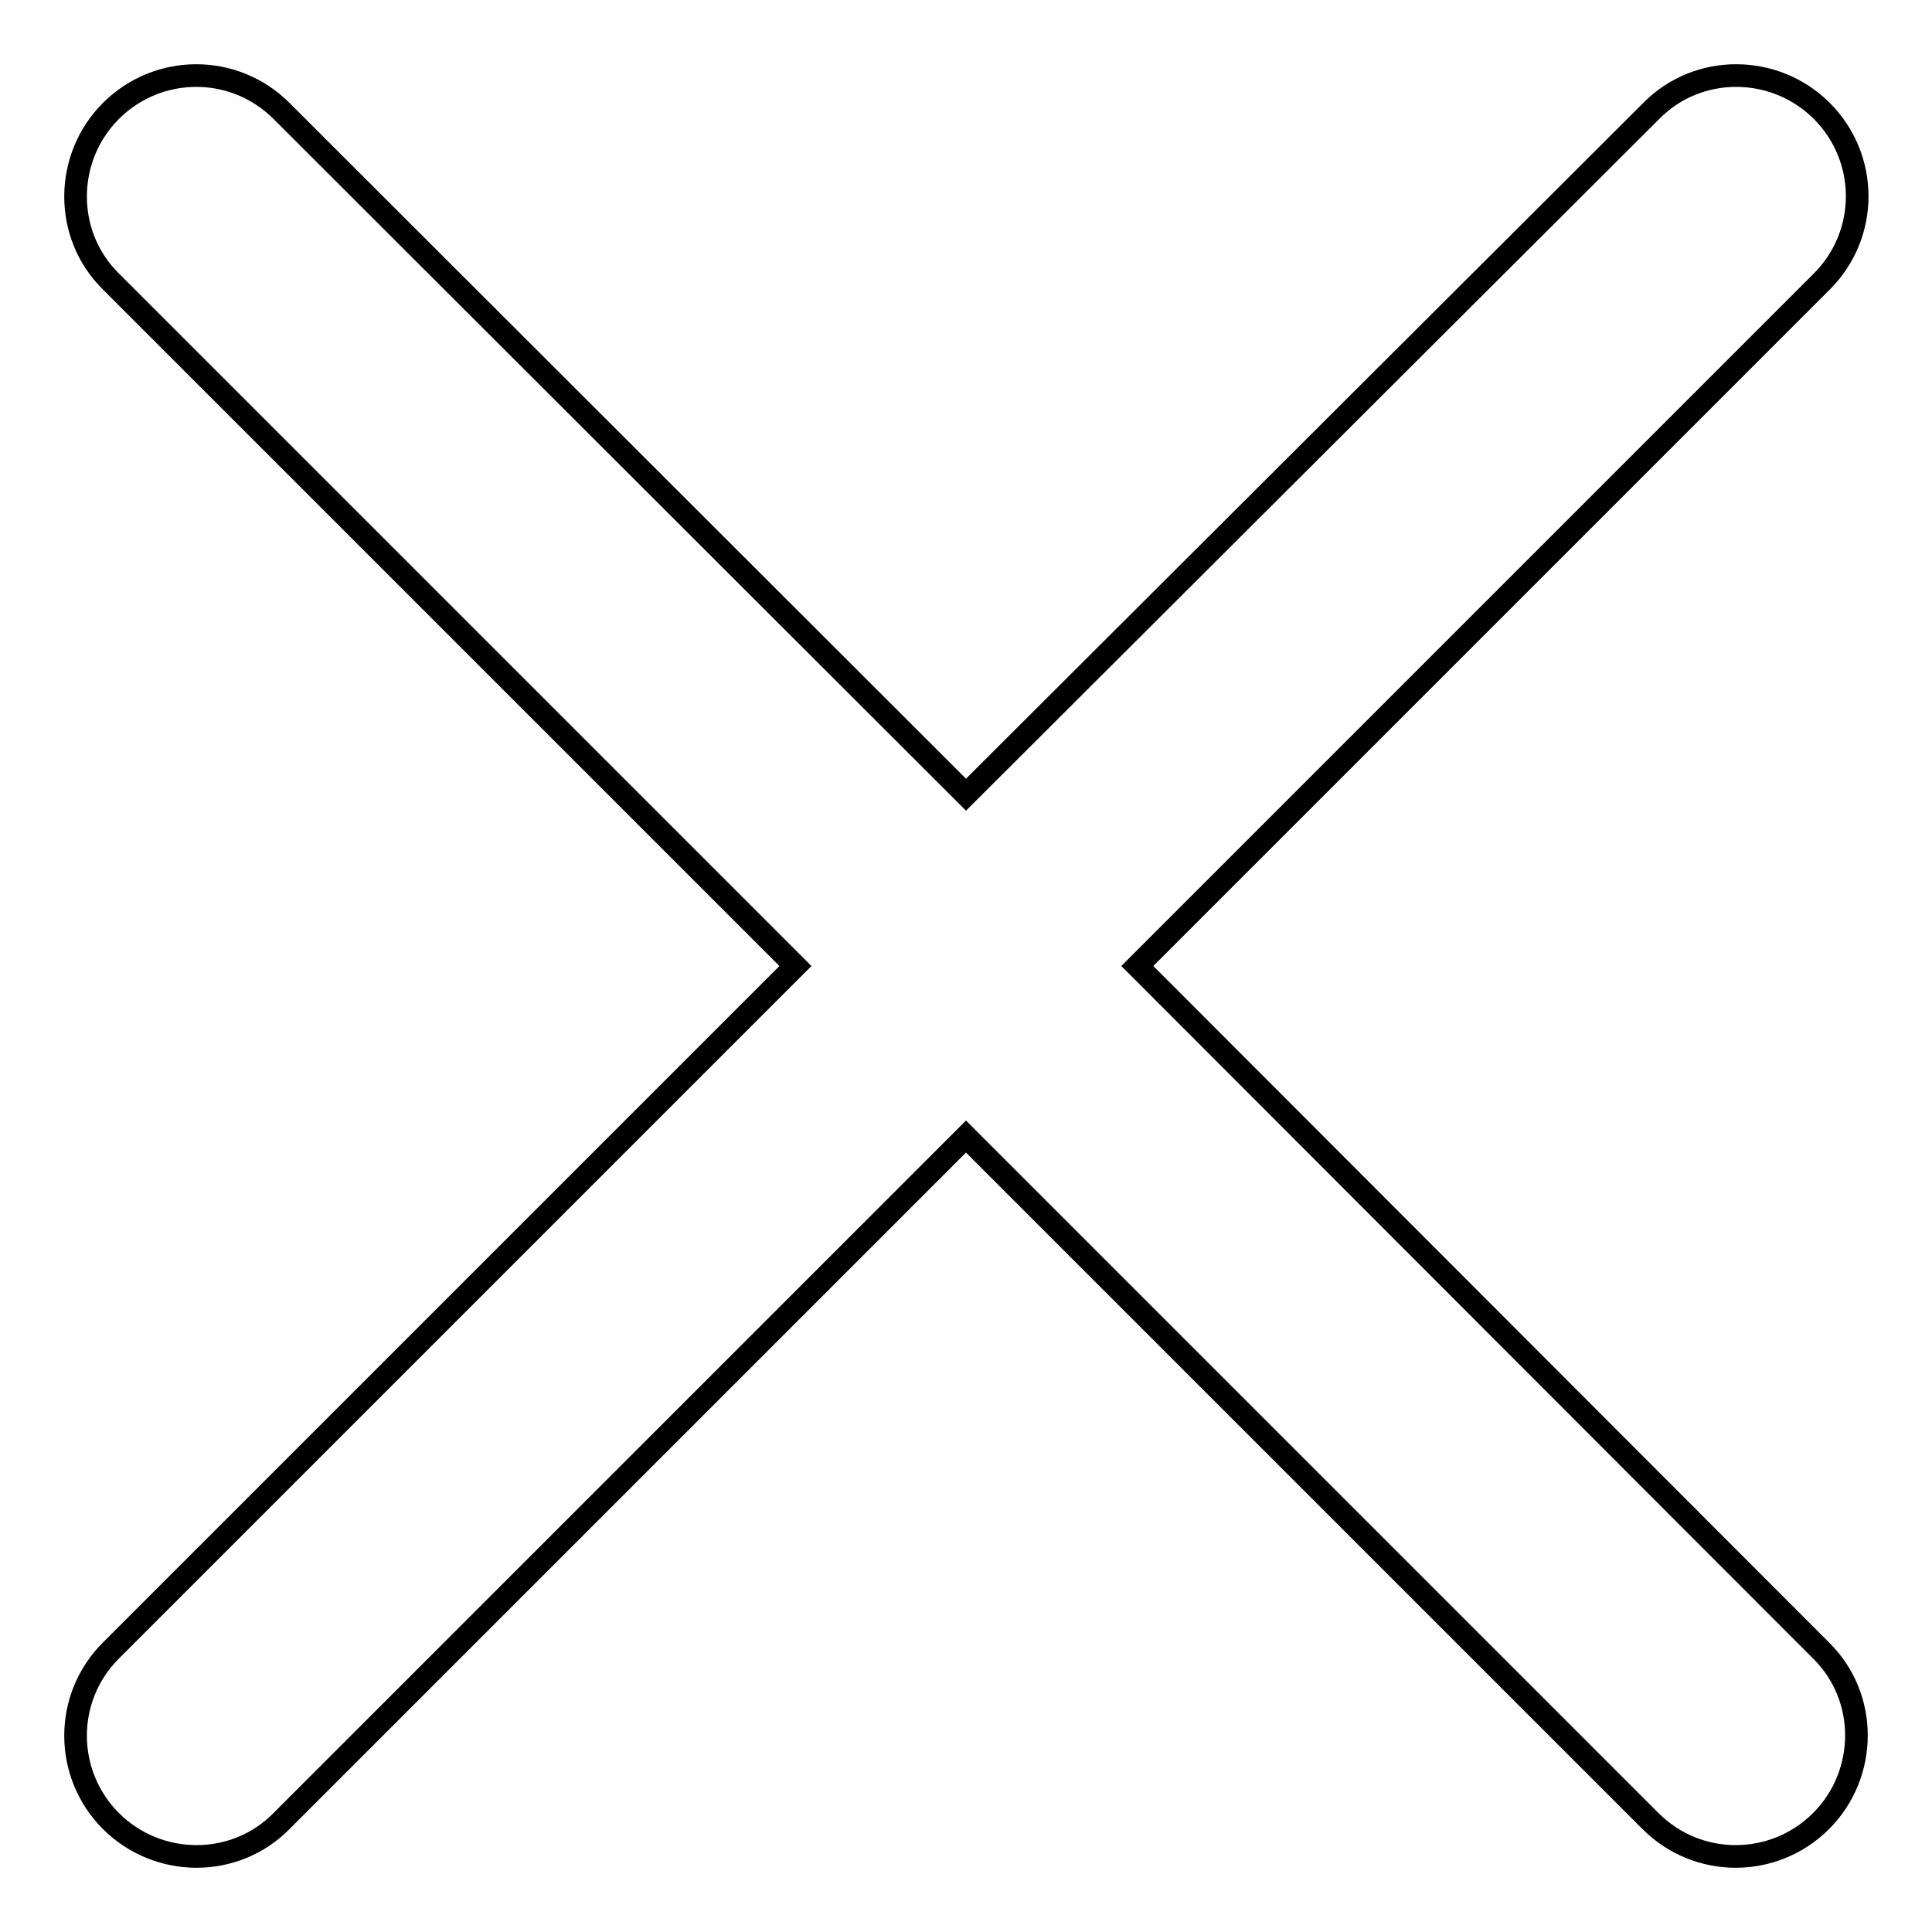 <?xml version="1.0" encoding="utf-8"?>
<!-- Svg Vector Icons : http://www.onlinewebfonts.com/icon -->
<!DOCTYPE svg PUBLIC "-//W3C//DTD SVG 1.1//EN" "http://www.w3.org/Graphics/SVG/1.1/DTD/svg11.dtd">
<svg version="1.1" xmlns="http://www.w3.org/2000/svg" xmlns:xlink="http://www.w3.org/1999/xlink" x="0px" y="0px" viewBox="0 0 256 256" enable-background="new 0 0 256 256" xml:space="preserve">
<g><g><path stroke-width="3" fill-opacity="0" stroke="#000000"  d="M128,105.3L37.3,14.7c-6.3-6.3-16.4-6.2-22.6,0c-6.2,6.2-6.3,16.4,0,22.6l90.7,90.7l-90.7,90.7c-6.3,6.3-6.2,16.4,0,22.6c6.2,6.2,16.4,6.3,22.6,0l90.7-90.7l90.7,90.7c6.3,6.3,16.4,6.2,22.6,0c6.2-6.2,6.3-16.4,0-22.6L150.7,128l90.7-90.7c6.3-6.3,6.2-16.4,0-22.6c-6.2-6.2-16.4-6.3-22.6,0L128,105.3z"/></g></g>
</svg>